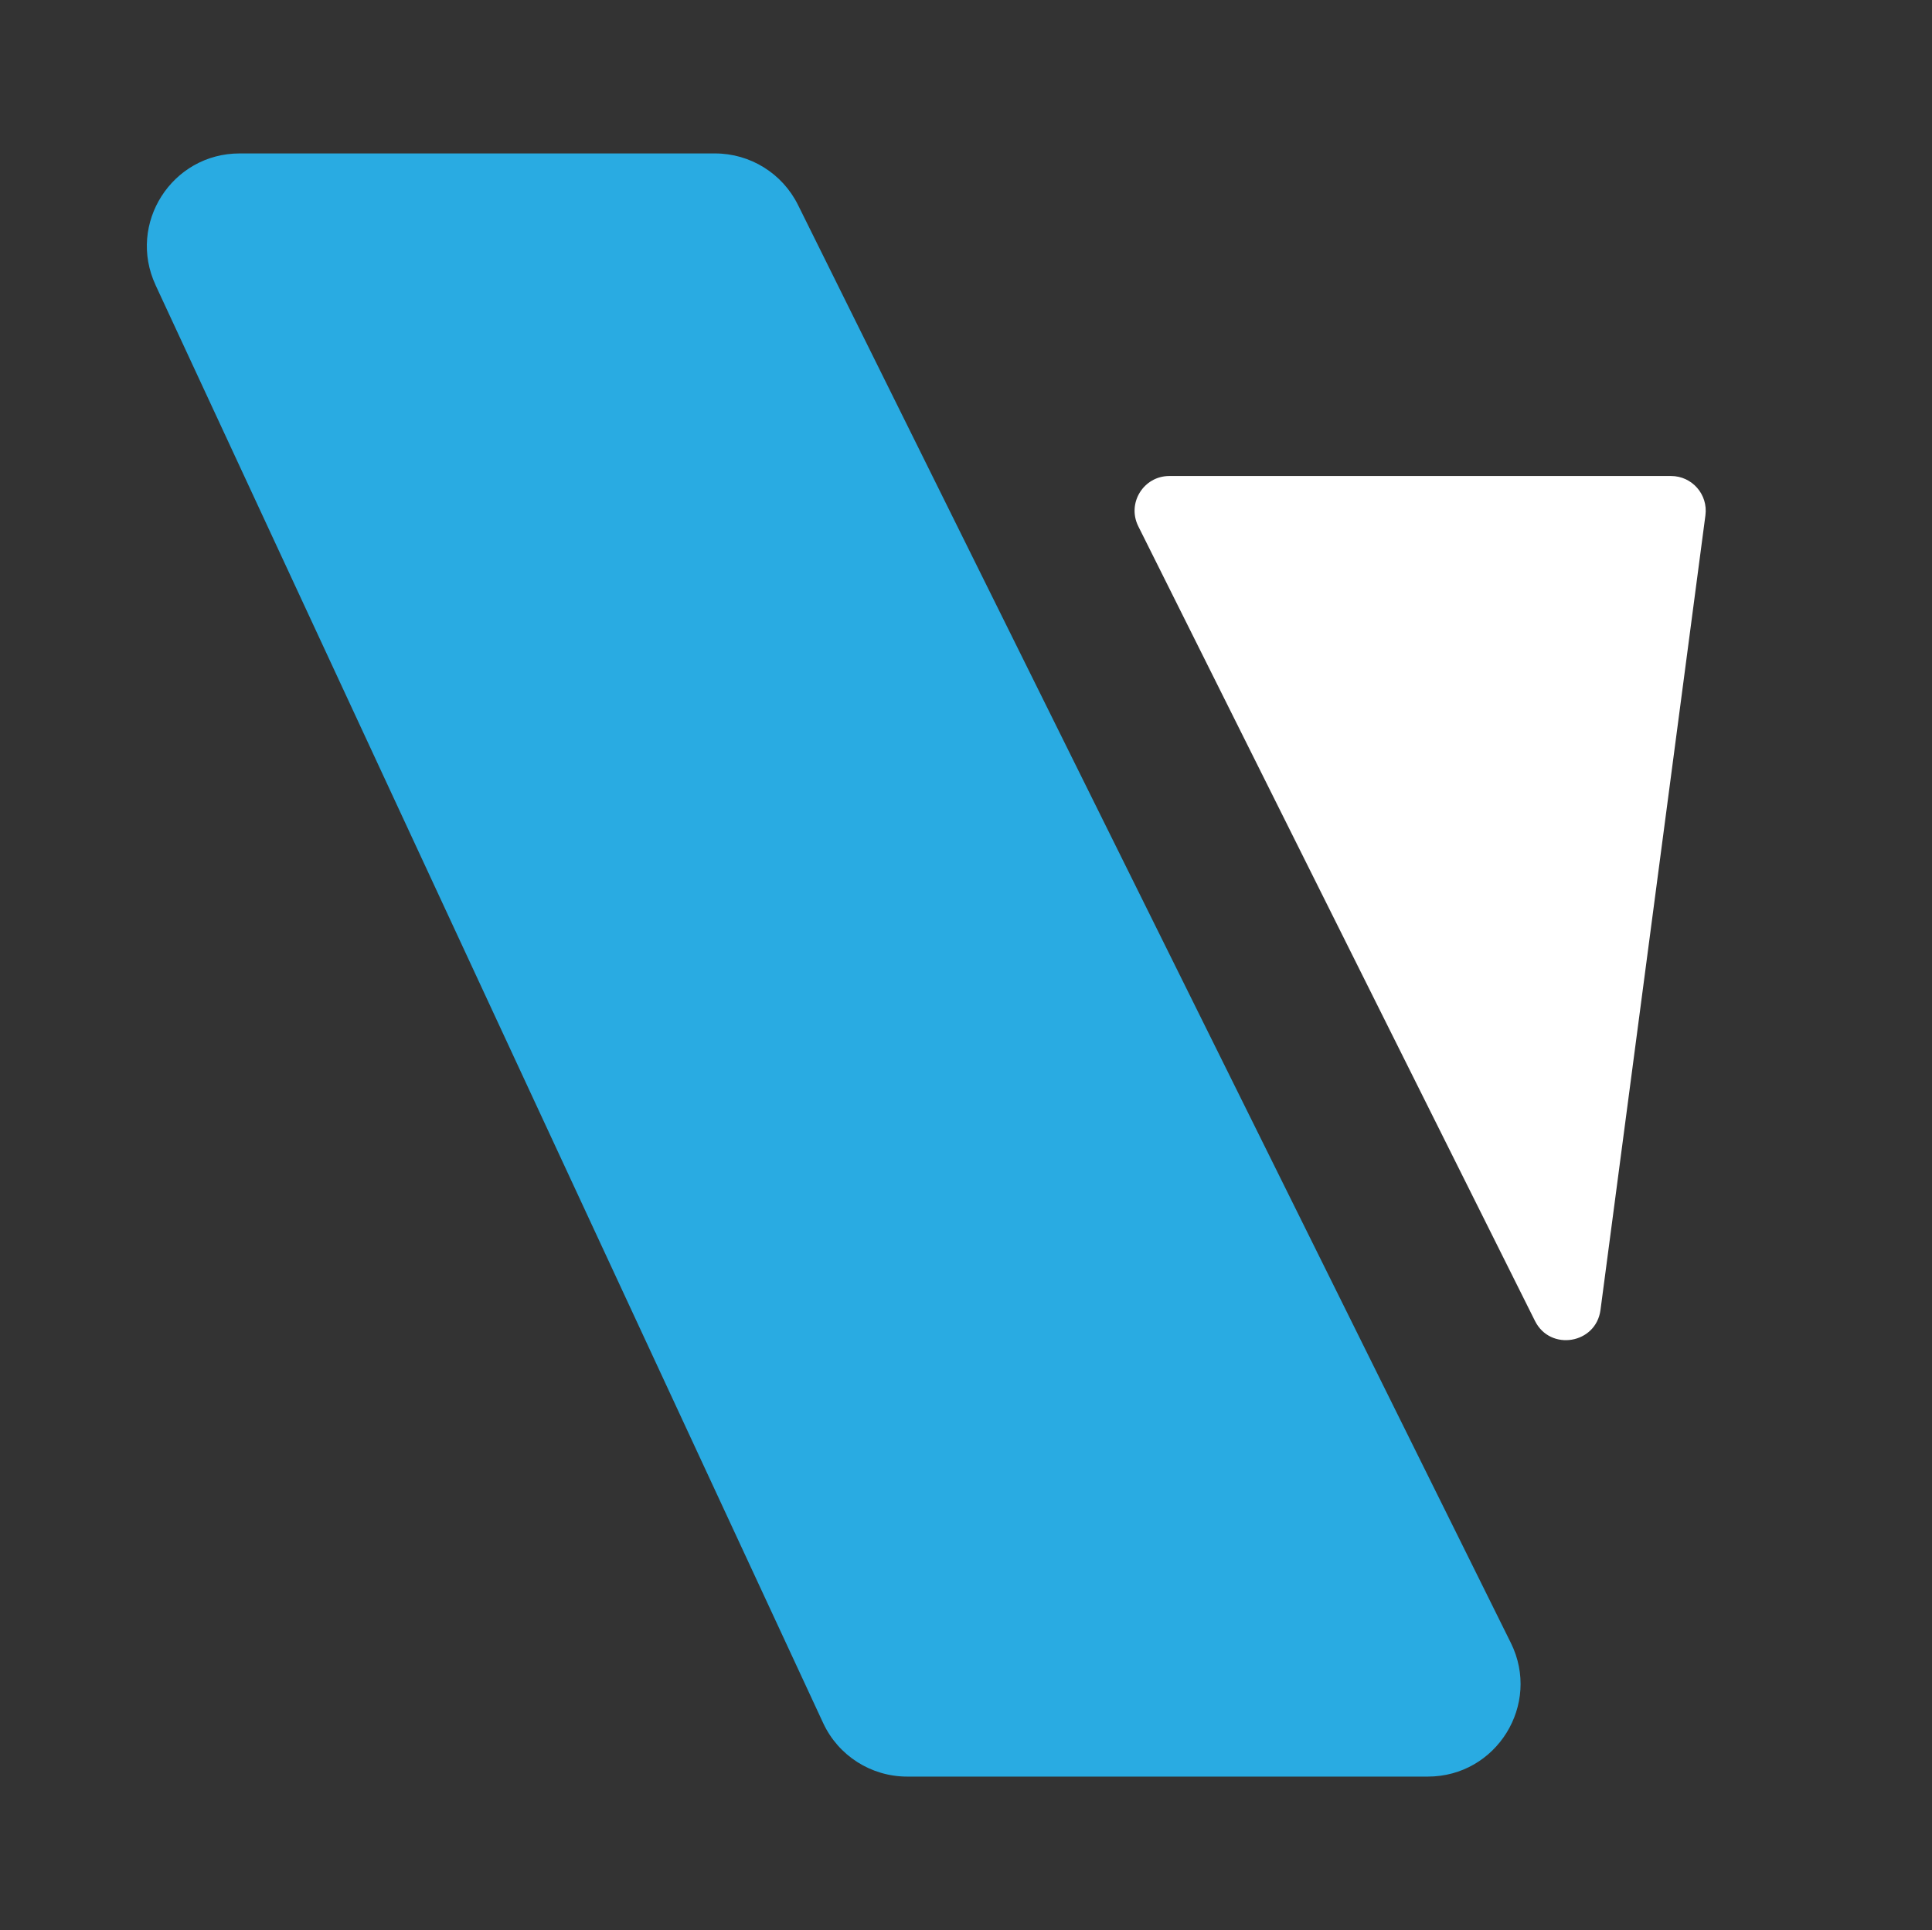 <?xml version="1.0" encoding="UTF-8"?>
<svg id="Lager_1" data-name="Lager 1" xmlns="http://www.w3.org/2000/svg" viewBox="0 0 331.2 330.95">
  <rect x="0" y="0" width="331.2" height="330.95" fill="#333333" stroke="none"/>
  <defs>
    <style>
      .cls-1 {
        fill: #29abe2;
      }

      .cls-2 {
        fill: #ffffff;
      }
    </style>
  </defs>
  <path class="cls-1" d="M26.66,48.87l114.45,246.57c2.6,5.61,8.22,9.19,14.4,9.19h89.26c11.78,0,19.46-12.38,14.23-22.93L136.8,35.14c-2.68-5.41-8.19-8.83-14.23-8.83H41.07c-11.6,0-19.29,12.04-14.4,22.57Z"/>
  <path class="cls-2" d="M286.45,81.62h-85.99c-4.42,0-7.3,4.65-5.33,8.61l68.01,136.27c2.62,5.25,10.46,3.94,11.23-1.88l17.99-136.27c.47-3.57-2.3-6.73-5.9-6.73Z"/>
</svg>
